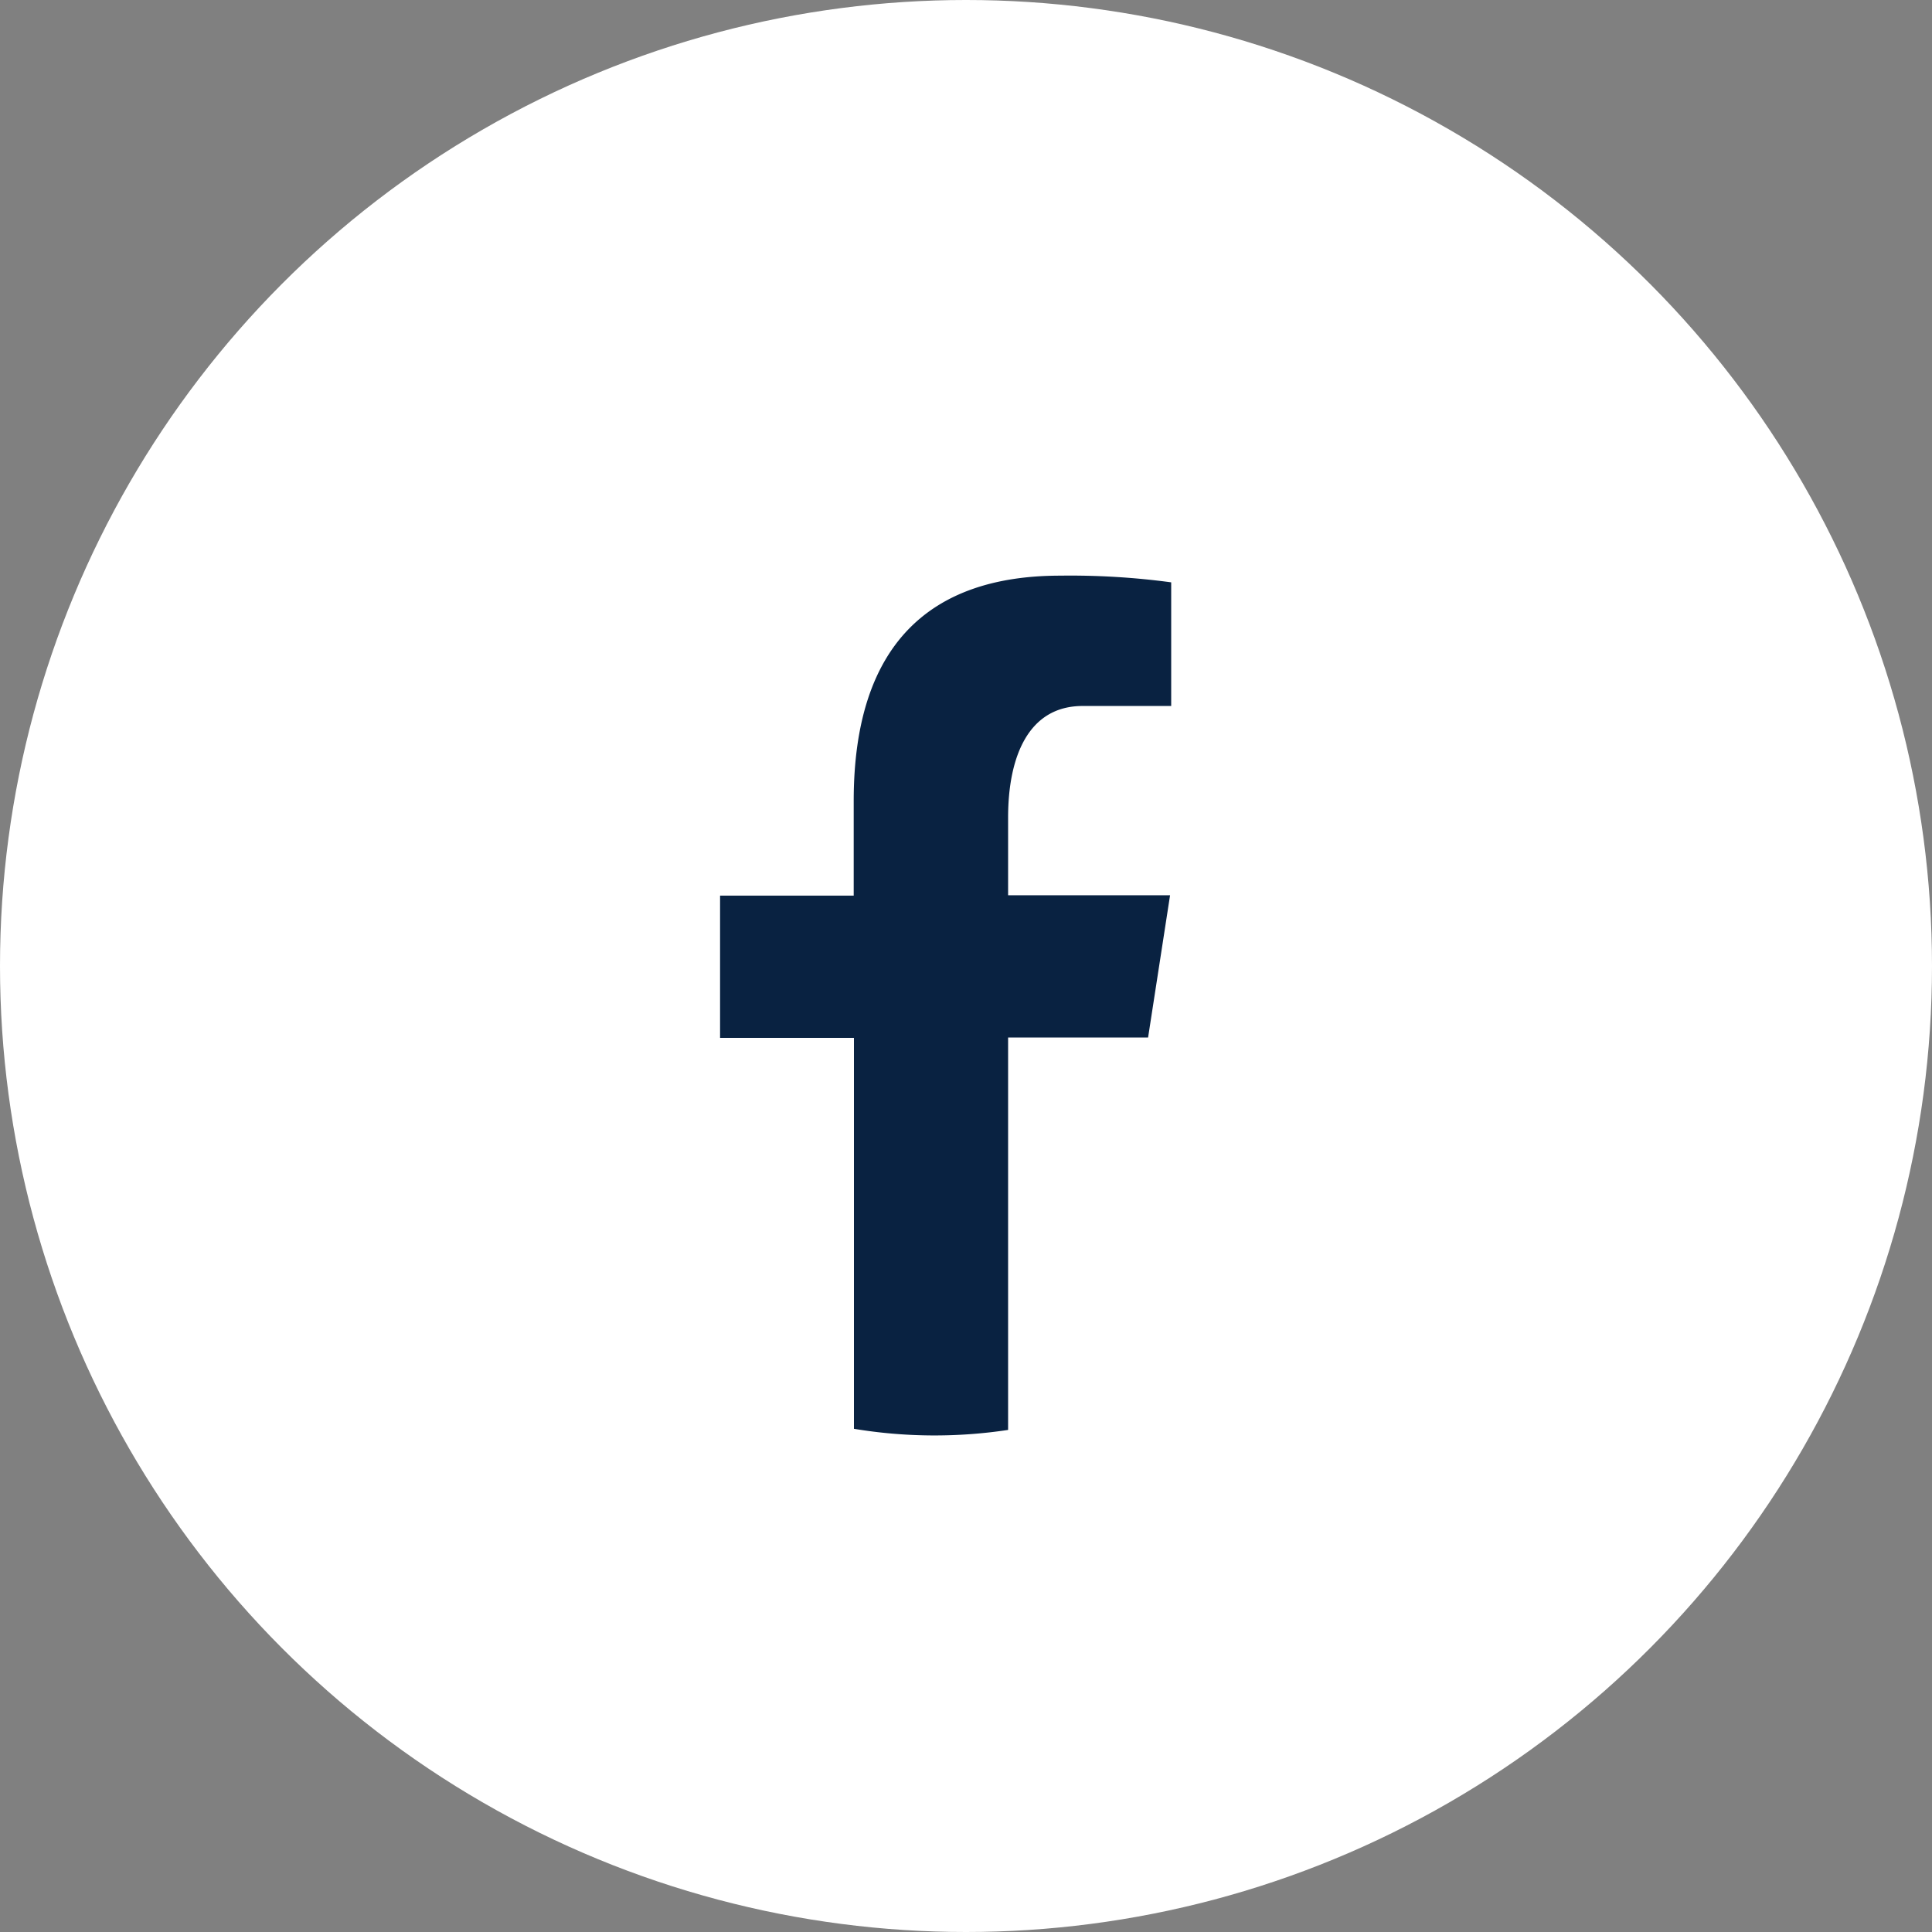 <svg xmlns="http://www.w3.org/2000/svg" width="24" height="24" viewBox="0 0 24 24"><rect x="0" y="0" width="24" height="24" fill="#808080" stroke="none"/><g transform="translate(-1517 -11)"><g transform="translate(1517 11)"><circle cx="12" cy="12" r="12" transform="translate(0 0)" fill="#fff"/></g><path d="M19.638,17.954h1.739l.273-1.767H19.638v-.966c0-.734.24-1.385.926-1.385h1.1V12.3a9.376,9.376,0,0,0-1.378-.083c-1.618,0-2.566.854-2.566,2.8v1.175H16.06v1.767h1.663v4.856a6.114,6.114,0,0,0,1.915.014Z" transform="translate(1509.885 5.934)" fill="#092241"/></g></svg>